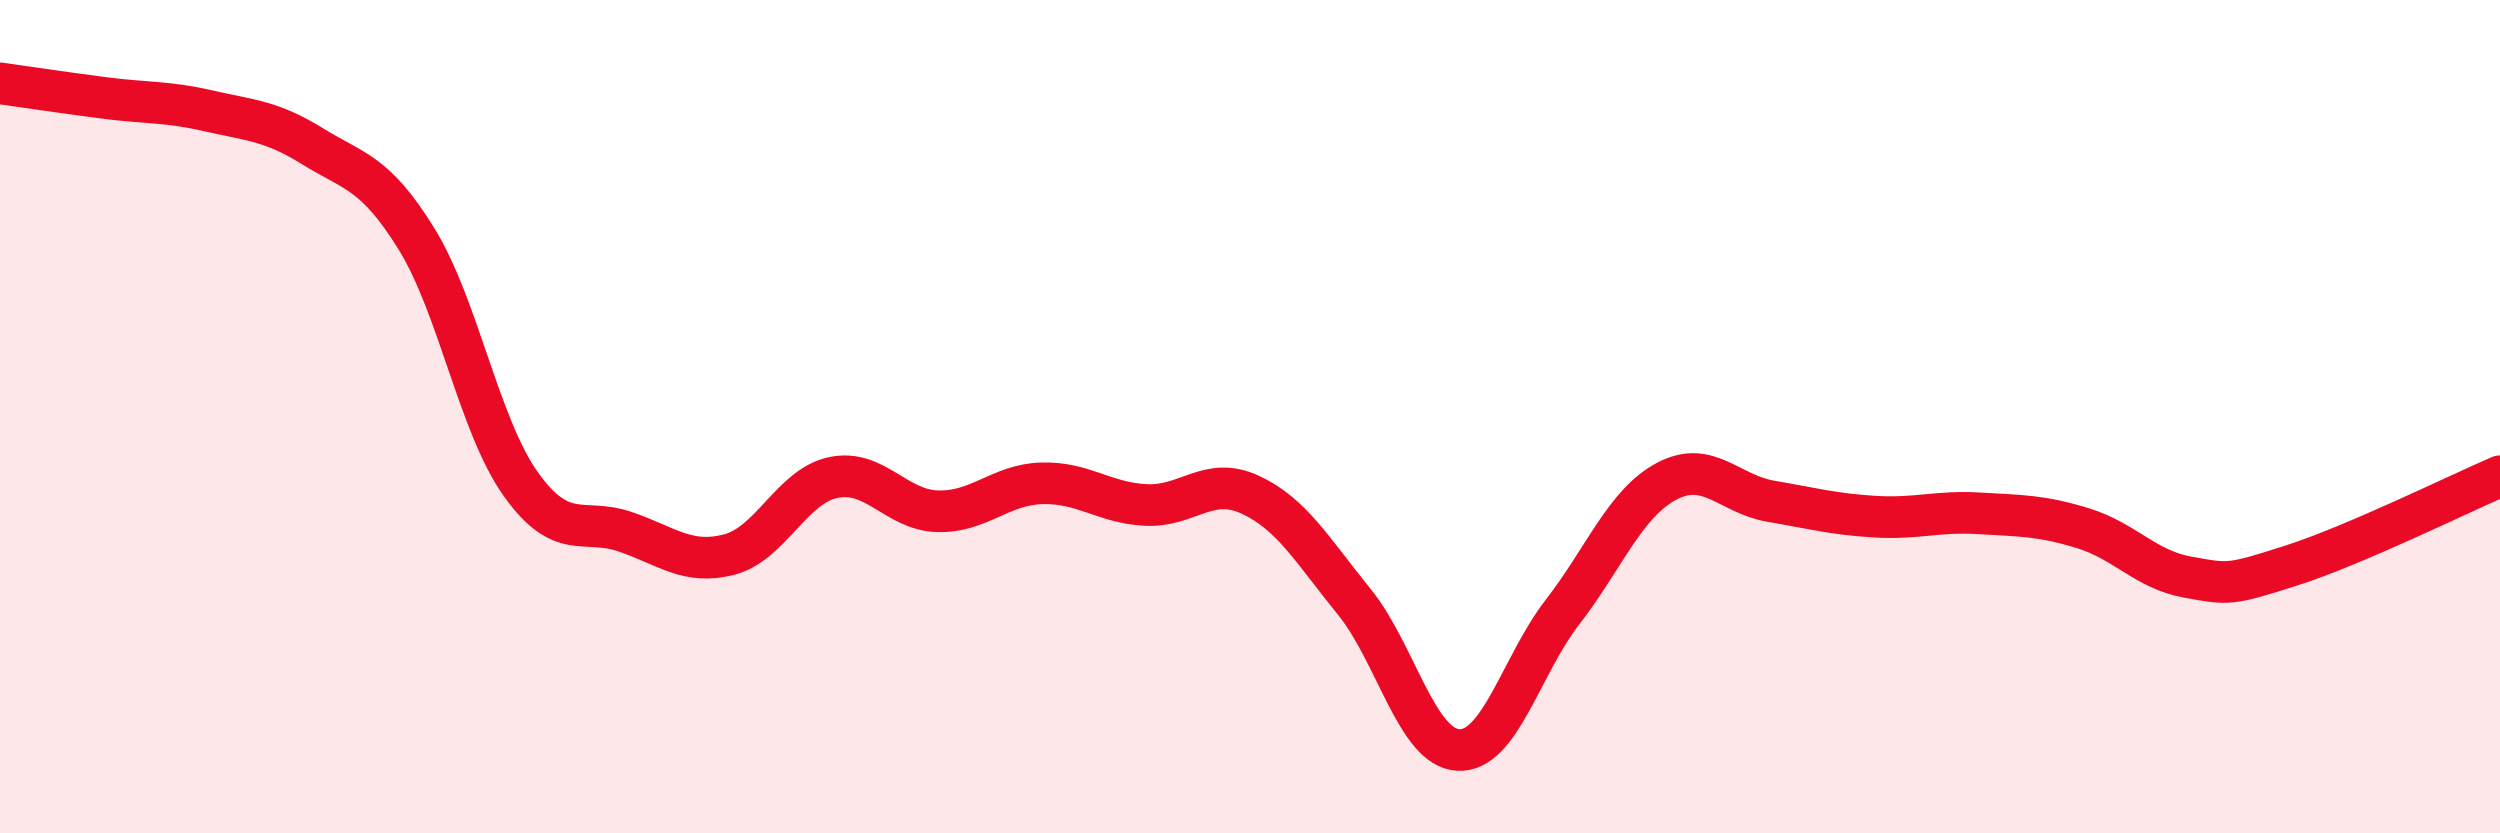 
    <svg width="60" height="20" viewBox="0 0 60 20" xmlns="http://www.w3.org/2000/svg">
      <path
        d="M 0,2 C 0.5,2.07 1.5,2.22 2.5,2.35 C 3.5,2.48 4,2.43 5,2.66 C 6,2.89 6.5,2.89 7.5,3.51 C 8.5,4.13 9,4.12 10,5.74 C 11,7.36 11.5,10.22 12.5,11.62 C 13.5,13.02 14,12.42 15,12.76 C 16,13.1 16.5,13.57 17.5,13.31 C 18.5,13.05 19,11.67 20,11.46 C 21,11.25 21.5,12.24 22.5,12.27 C 23.5,12.3 24,11.63 25,11.6 C 26,11.57 26.5,12.07 27.5,12.12 C 28.5,12.17 29,11.41 30,11.87 C 31,12.33 31.5,13.21 32.5,14.44 C 33.5,15.67 34,17.95 35,18 C 36,18.05 36.5,15.98 37.5,14.69 C 38.5,13.4 39,12.08 40,11.55 C 41,11.02 41.5,11.86 42.5,12.03 C 43.5,12.2 44,12.34 45,12.4 C 46,12.46 46.5,12.26 47.5,12.32 C 48.5,12.38 49,12.37 50,12.68 C 51,12.99 51.5,13.67 52.5,13.85 C 53.5,14.03 53.5,14.05 55,13.57 C 56.5,13.09 59,11.86 60,11.43L60 20L0 20Z"
        fill="#EB0A25"
        opacity="0.1"
        stroke-linecap="round"
        stroke-linejoin="round"
      />
      <path
        d="M 0,2 C 0.5,2.07 1.5,2.22 2.5,2.35 C 3.5,2.48 4,2.43 5,2.66 C 6,2.89 6.5,2.89 7.5,3.51 C 8.5,4.13 9,4.12 10,5.74 C 11,7.36 11.5,10.22 12.5,11.62 C 13.5,13.02 14,12.42 15,12.76 C 16,13.1 16.5,13.57 17.5,13.31 C 18.5,13.05 19,11.67 20,11.46 C 21,11.25 21.5,12.24 22.5,12.27 C 23.5,12.3 24,11.63 25,11.6 C 26,11.57 26.5,12.07 27.5,12.12 C 28.5,12.17 29,11.41 30,11.87 C 31,12.33 31.5,13.21 32.5,14.44 C 33.5,15.67 34,17.95 35,18 C 36,18.05 36.5,15.98 37.5,14.69 C 38.5,13.4 39,12.08 40,11.55 C 41,11.02 41.5,11.86 42.5,12.03 C 43.5,12.2 44,12.34 45,12.4 C 46,12.46 46.5,12.26 47.5,12.32 C 48.5,12.38 49,12.37 50,12.68 C 51,12.99 51.5,13.67 52.5,13.85 C 53.5,14.03 53.5,14.05 55,13.57 C 56.5,13.09 59,11.86 60,11.43"
        stroke="#EB0A25"
        stroke-width="1"
        fill="none"
        stroke-linecap="round"
        stroke-linejoin="round"
      />
    </svg>
  